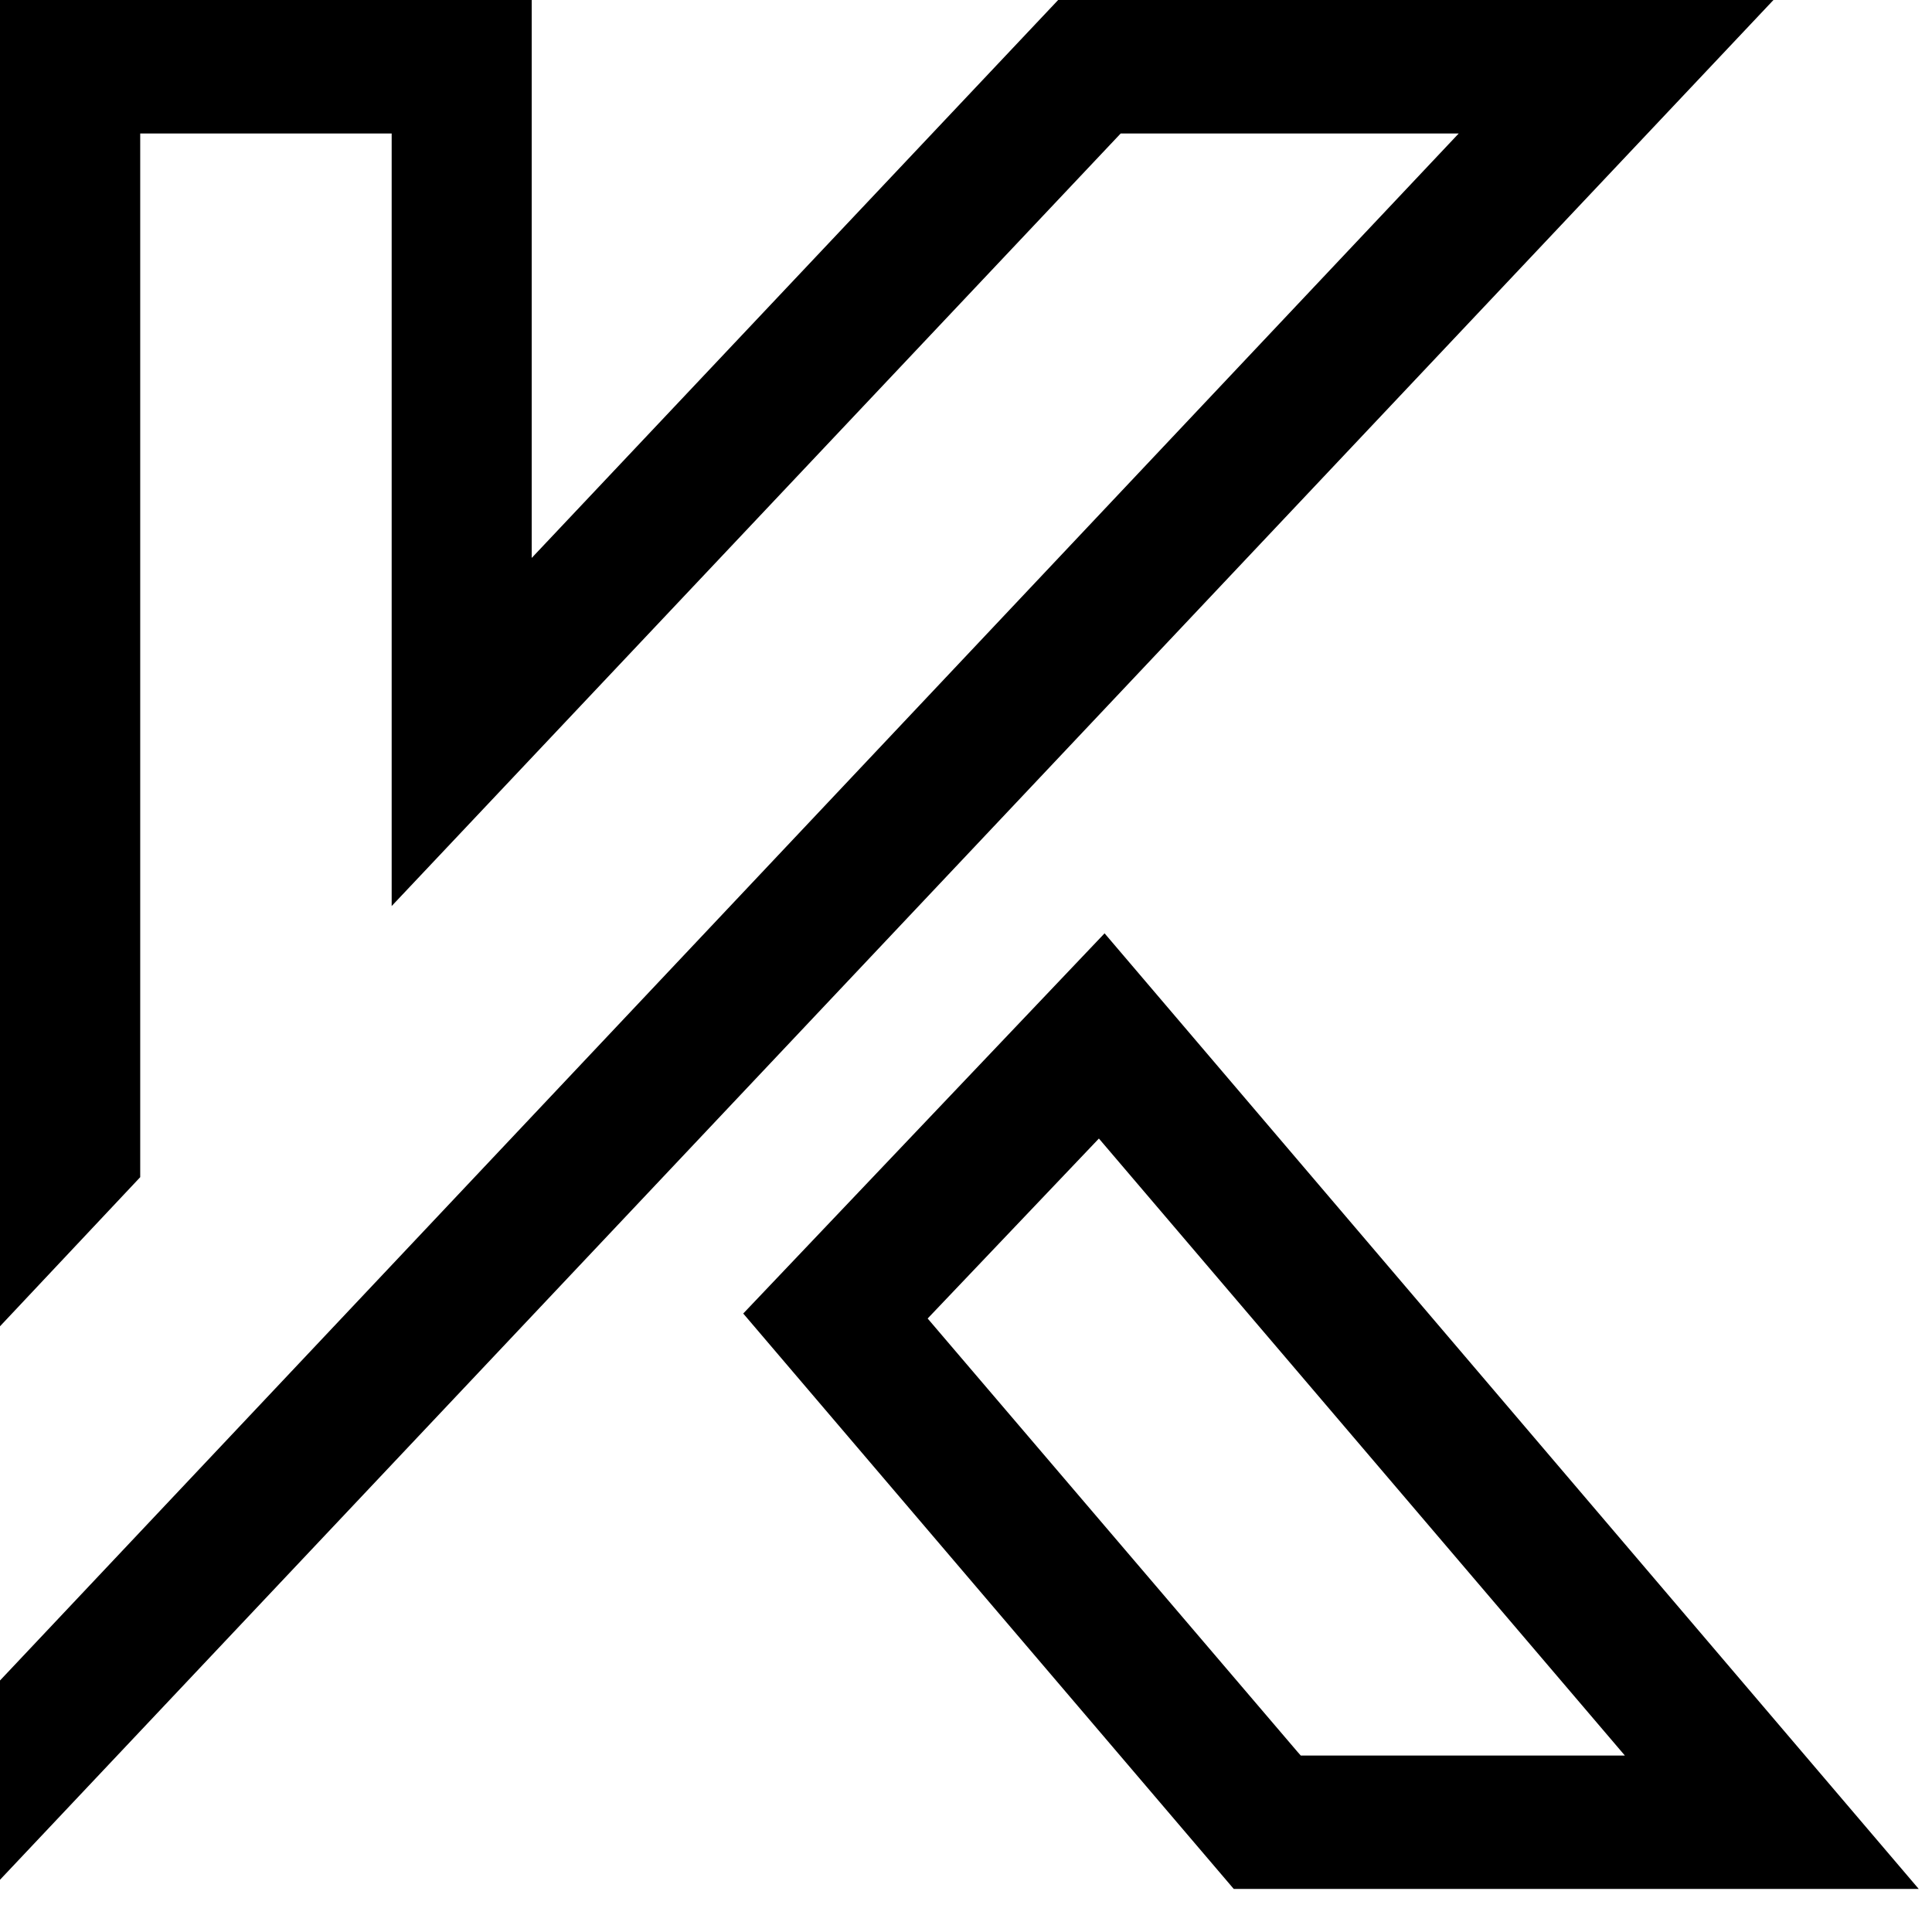 <svg width="33" height="33" viewBox="0 0 33 33" fill="none" xmlns="http://www.w3.org/2000/svg">
<path d="M12.695 22.436L21.073 32.264H32.773L18.867 15.942L12.695 22.436ZM22.218 29.986L22.154 29.913L15.845 22.521L18.77 19.447L27.754 29.986H22.218Z" fill="black"/>
<path d="M18.074 0L9.082 9.53V0H0V22.654L2.395 20.107V2.28H6.69V15.476L19.142 2.28H24.916L0 28.704V32.108L30.292 0H18.074Z" fill="black"/>
</svg>
